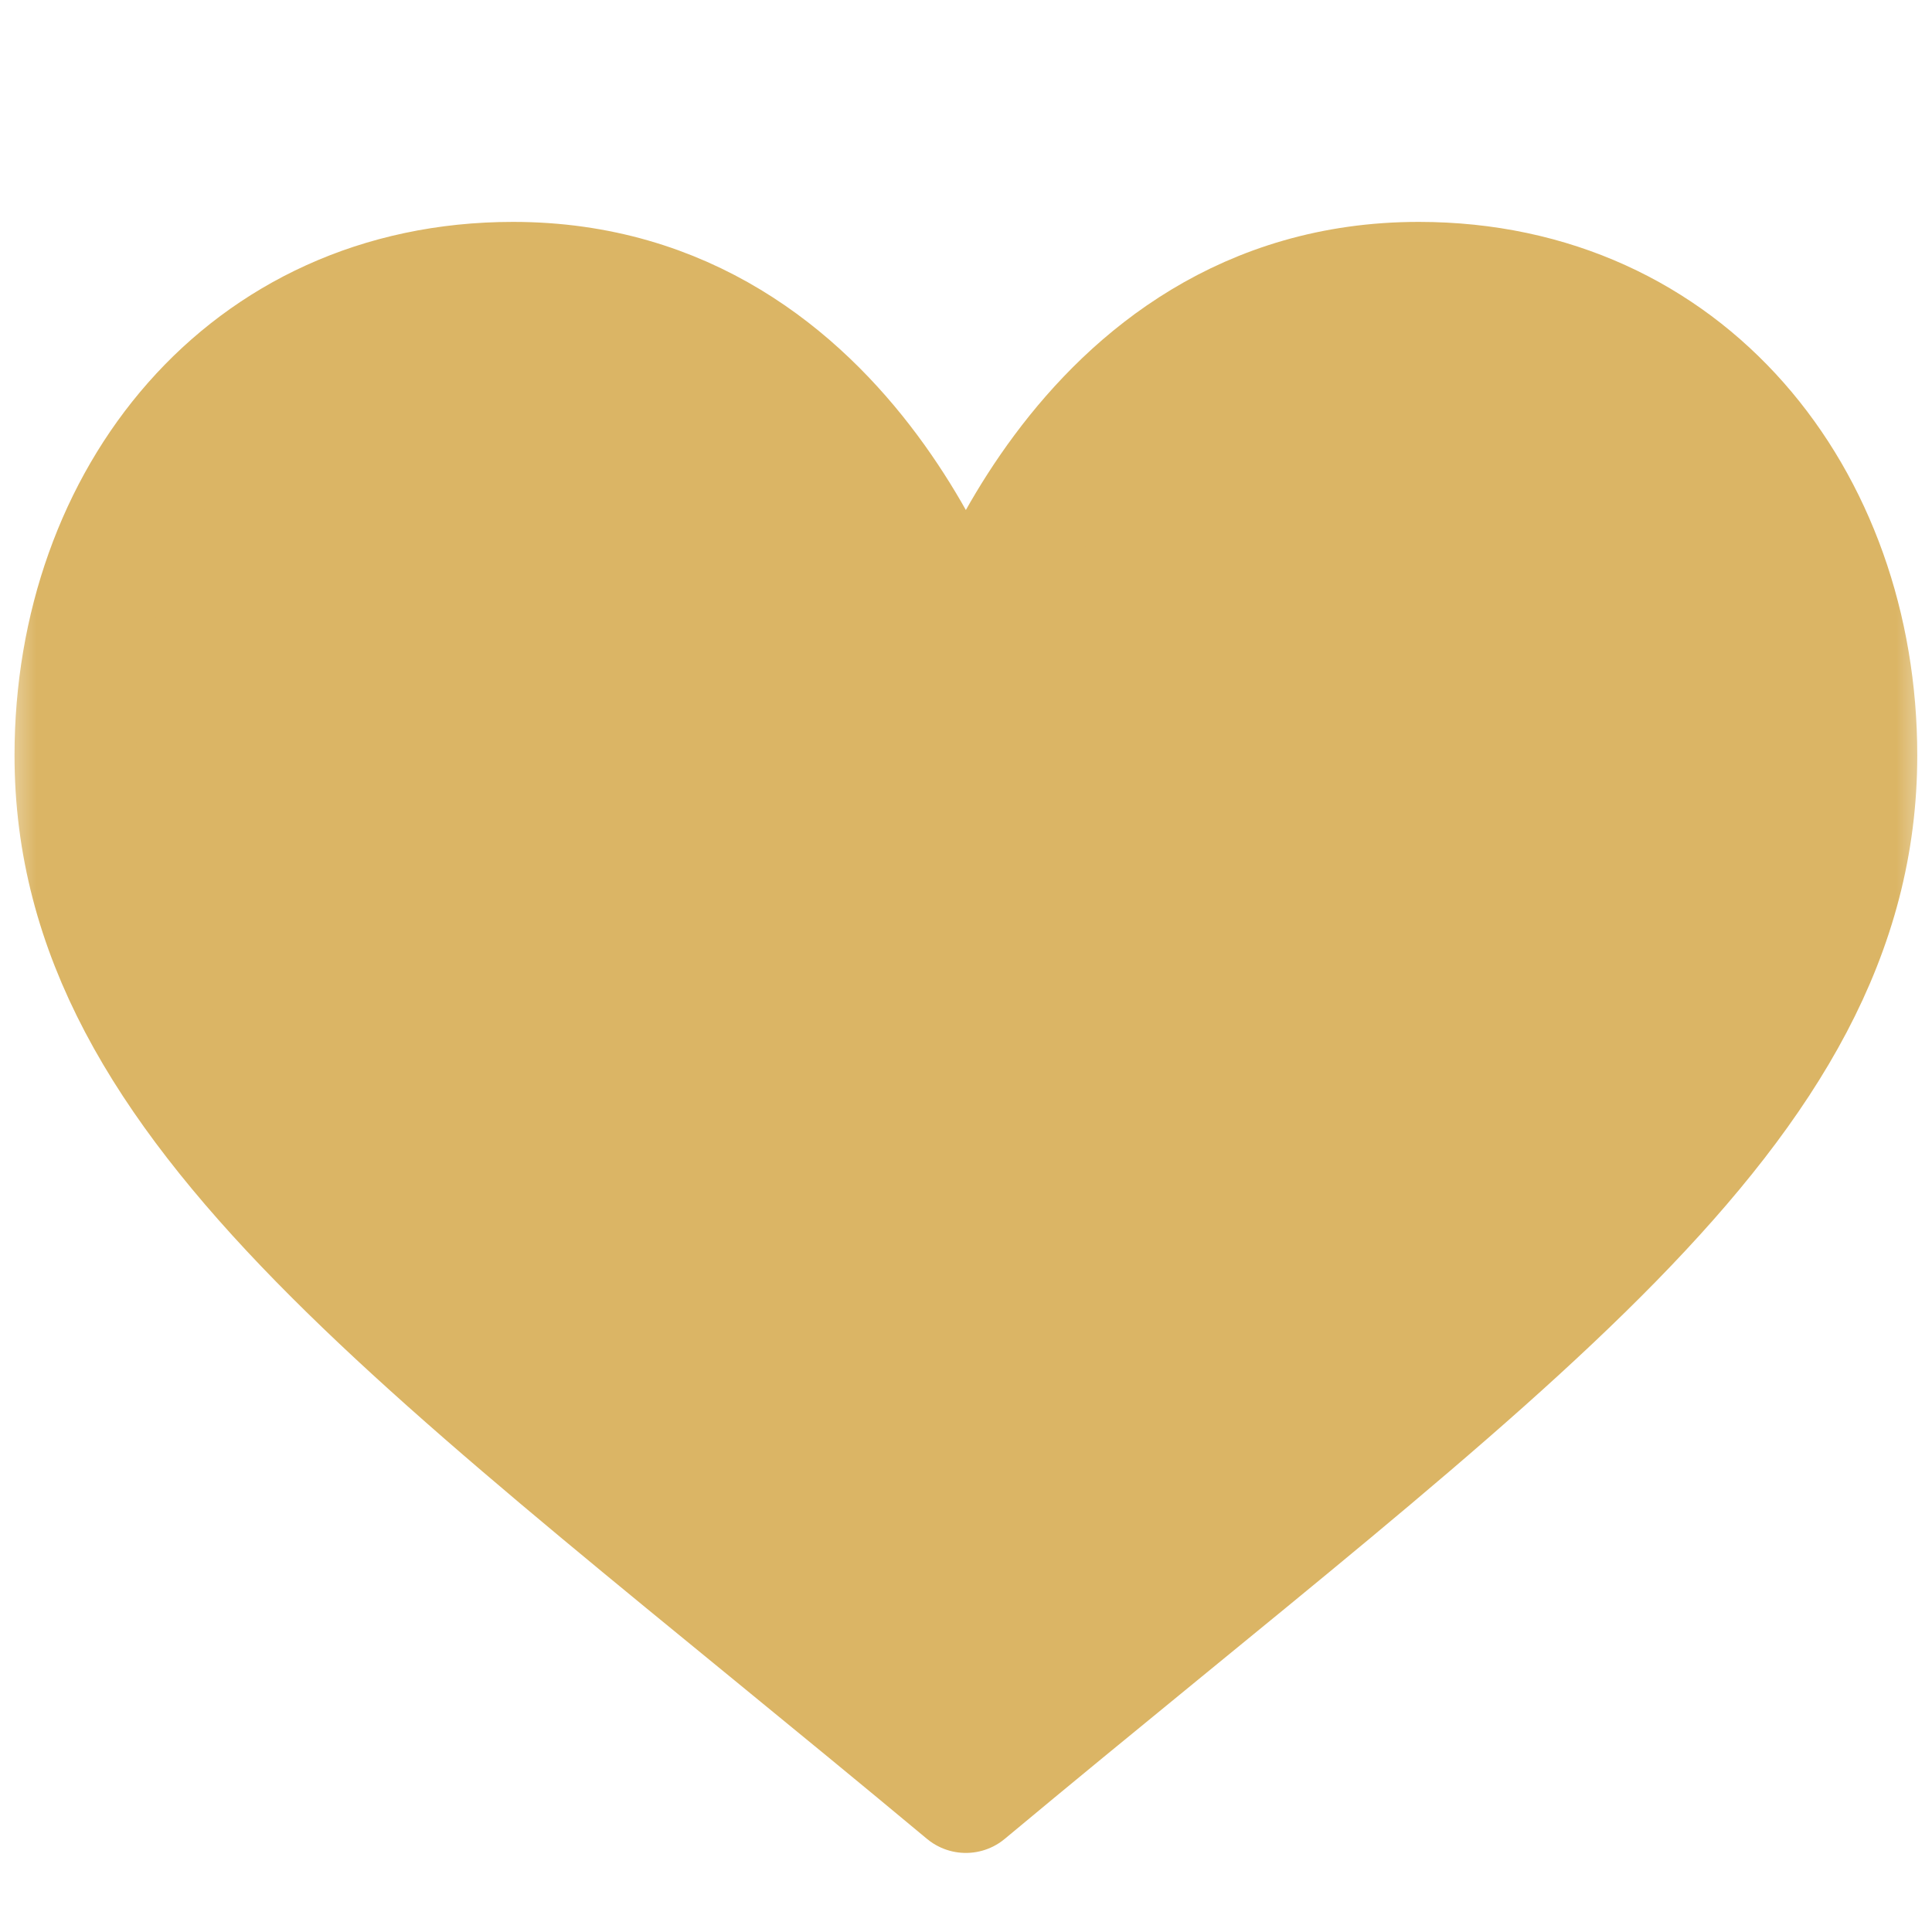 <svg width="27" height="27" viewBox="0 0 27 27" fill="none" xmlns="http://www.w3.org/2000/svg">
<mask id="mask0_88_3623" style="mask-type:luminance" maskUnits="userSpaceOnUse" x="0" y="0" width="27" height="27">
<path d="M0 1.90735e-06H27V27H0V1.90735e-06Z" fill="white"/>
</mask>
<g mask="url(#mask0_88_3623)">
<path d="M13.498 9.225C13.498 9.225 15.017 3.951 19.827 3.951C23.573 3.951 25.944 6.975 25.944 10.556C25.944 15.51 21.005 18.79 13.498 25.045C5.993 18.79 1.053 15.51 1.053 10.556C1.053 6.975 3.424 3.951 7.17 3.951C11.98 3.951 13.498 9.225 13.498 9.225Z" fill="#DBB565" stroke="#DBB565" stroke-width="1.7" stroke-miterlimit="10" stroke-linecap="round" stroke-linejoin="round"/>
</g>
</svg>
